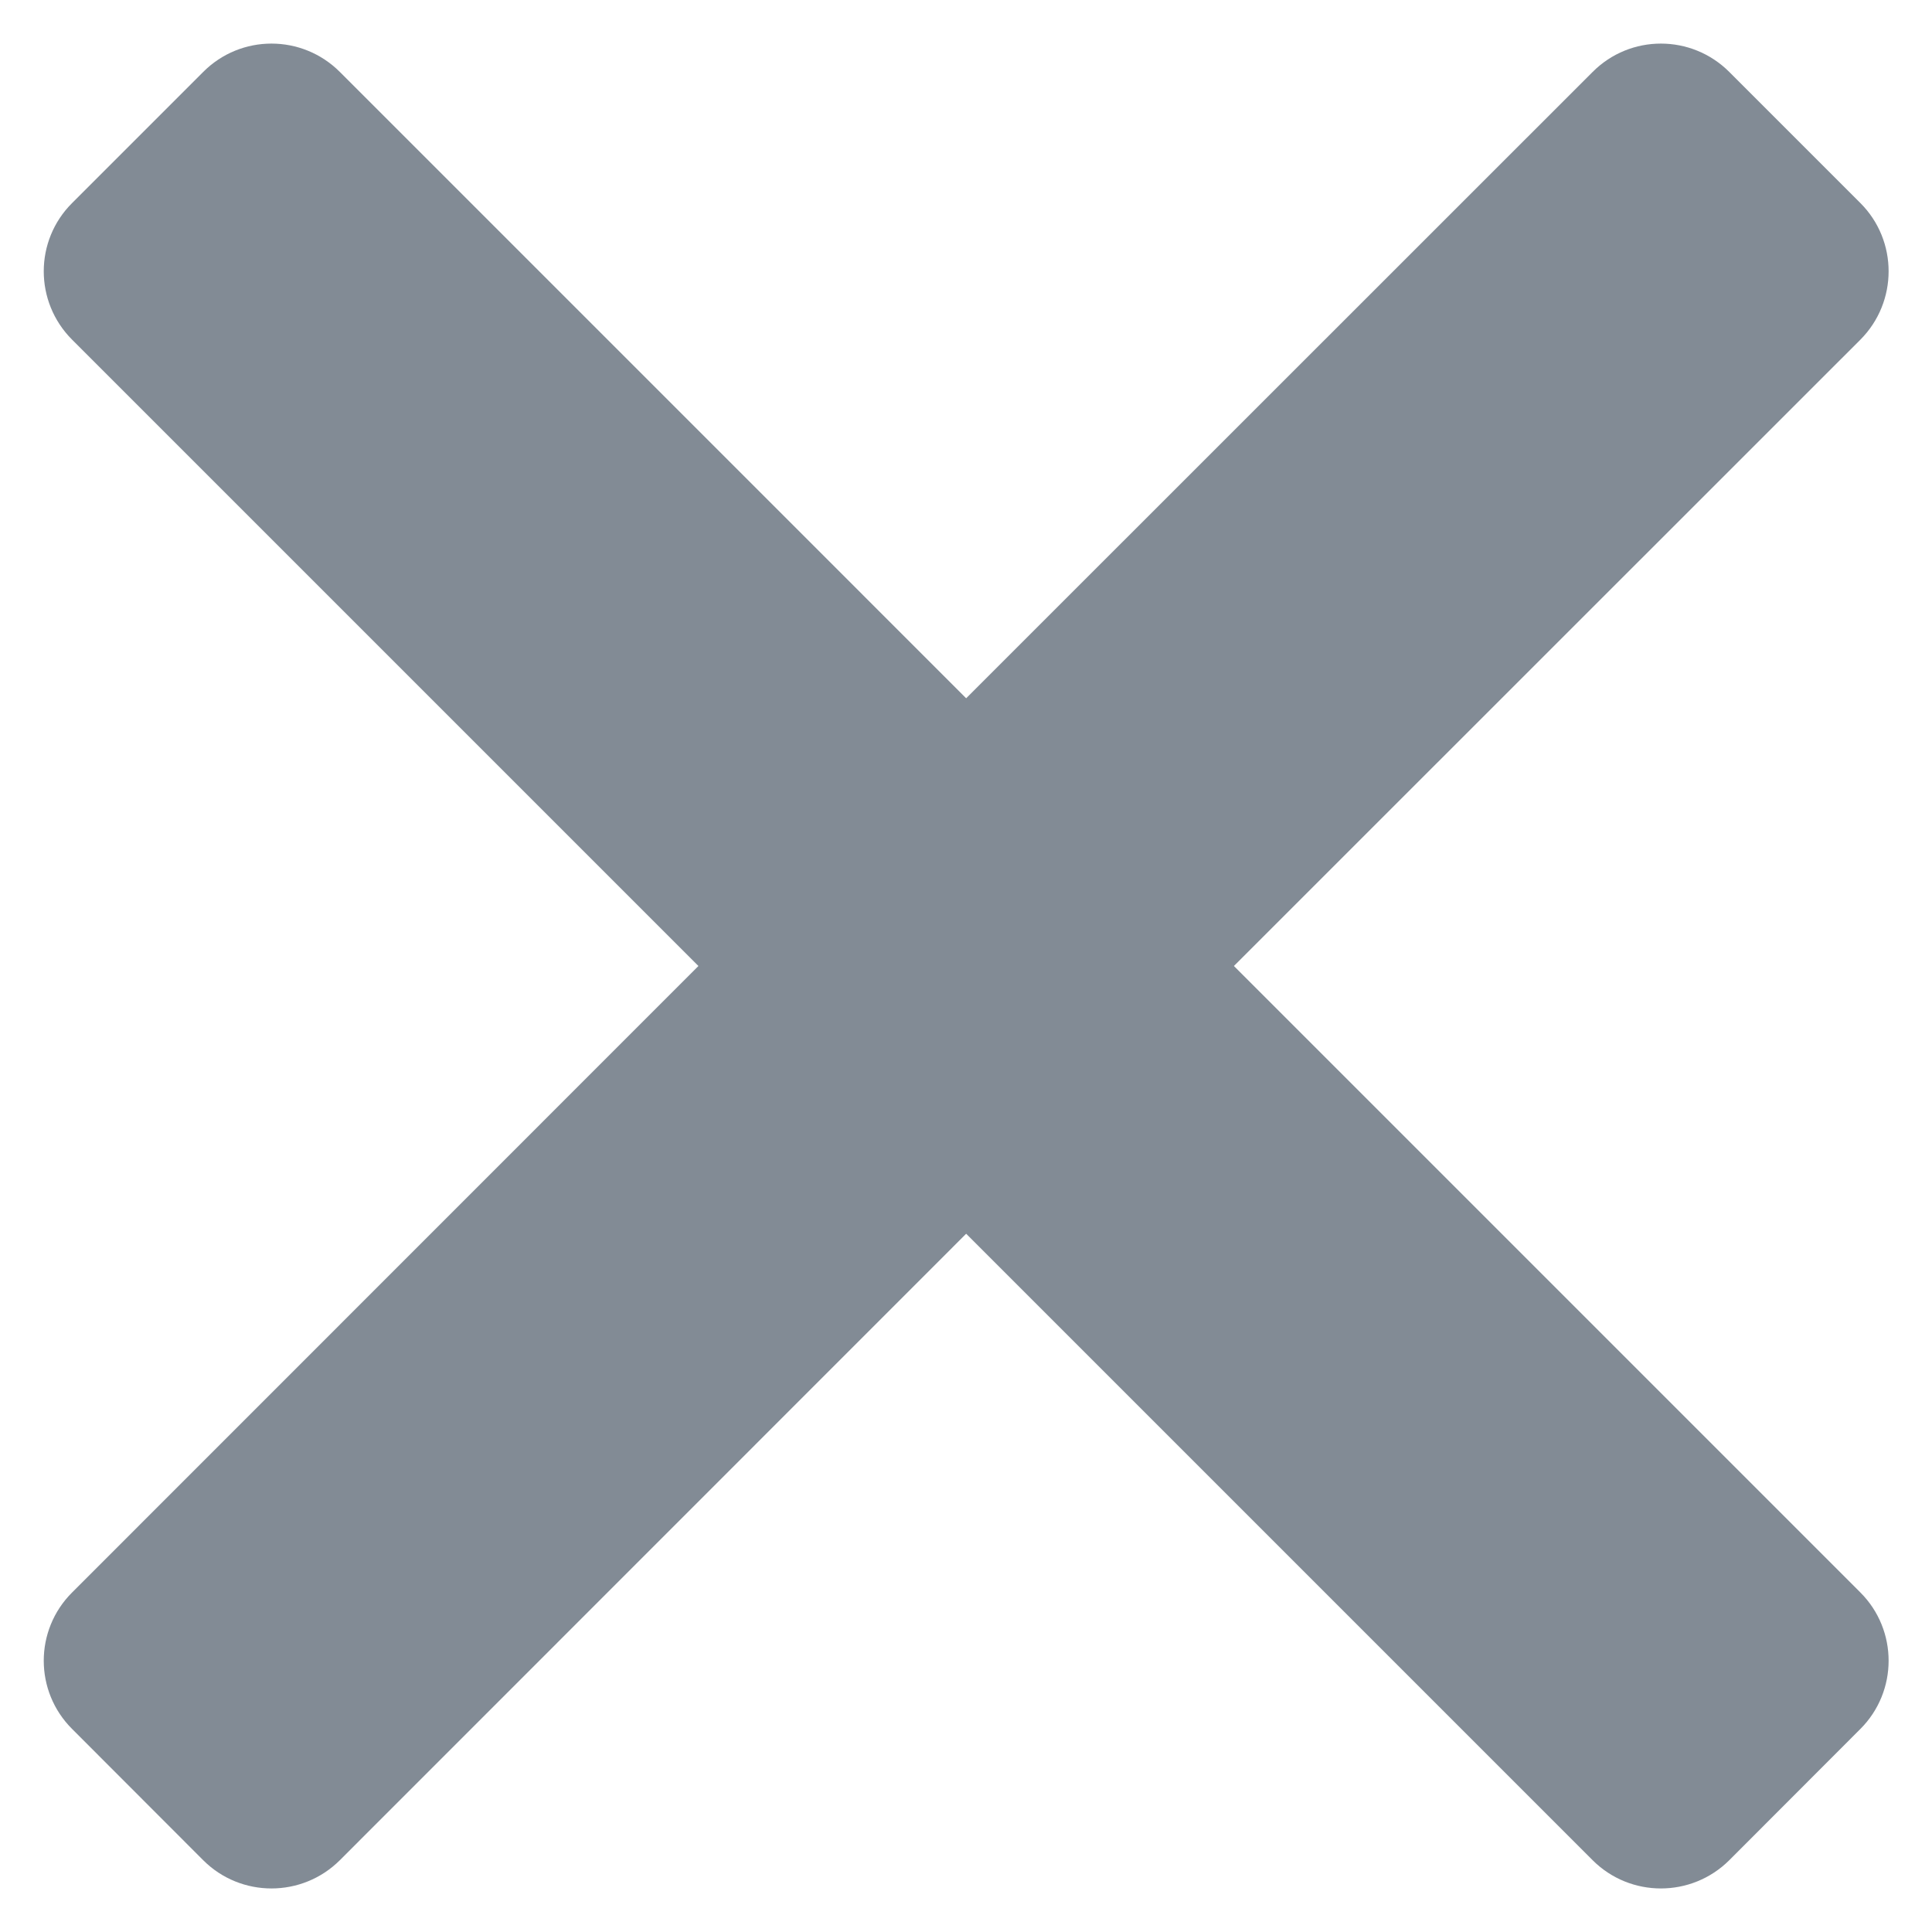 <svg width="12" height="12" viewBox="0 0 12 12" fill="none" xmlns="http://www.w3.org/2000/svg">
	<path fill-rule="evenodd" clip-rule="evenodd" d="M7.664 6L11.555 9.891C11.789 10.125 11.789 10.505 11.555 10.739L10.741 11.554C10.506 11.788 10.126 11.788 9.892 11.554L6.001 7.663L2.111 11.554C1.876 11.788 1.496 11.788 1.262 11.554L0.448 10.739C0.213 10.505 0.213 10.125 0.448 9.891L4.338 6L0.448 2.11C0.213 1.875 0.213 1.495 0.448 1.261L1.262 0.447C1.496 0.212 1.876 0.212 2.111 0.447L6.001 4.337L9.892 0.447C10.126 0.212 10.506 0.212 10.741 0.447L11.555 1.261C11.789 1.495 11.789 1.875 11.555 2.11L7.664 6Z" fill="#828b95"/>
</svg>